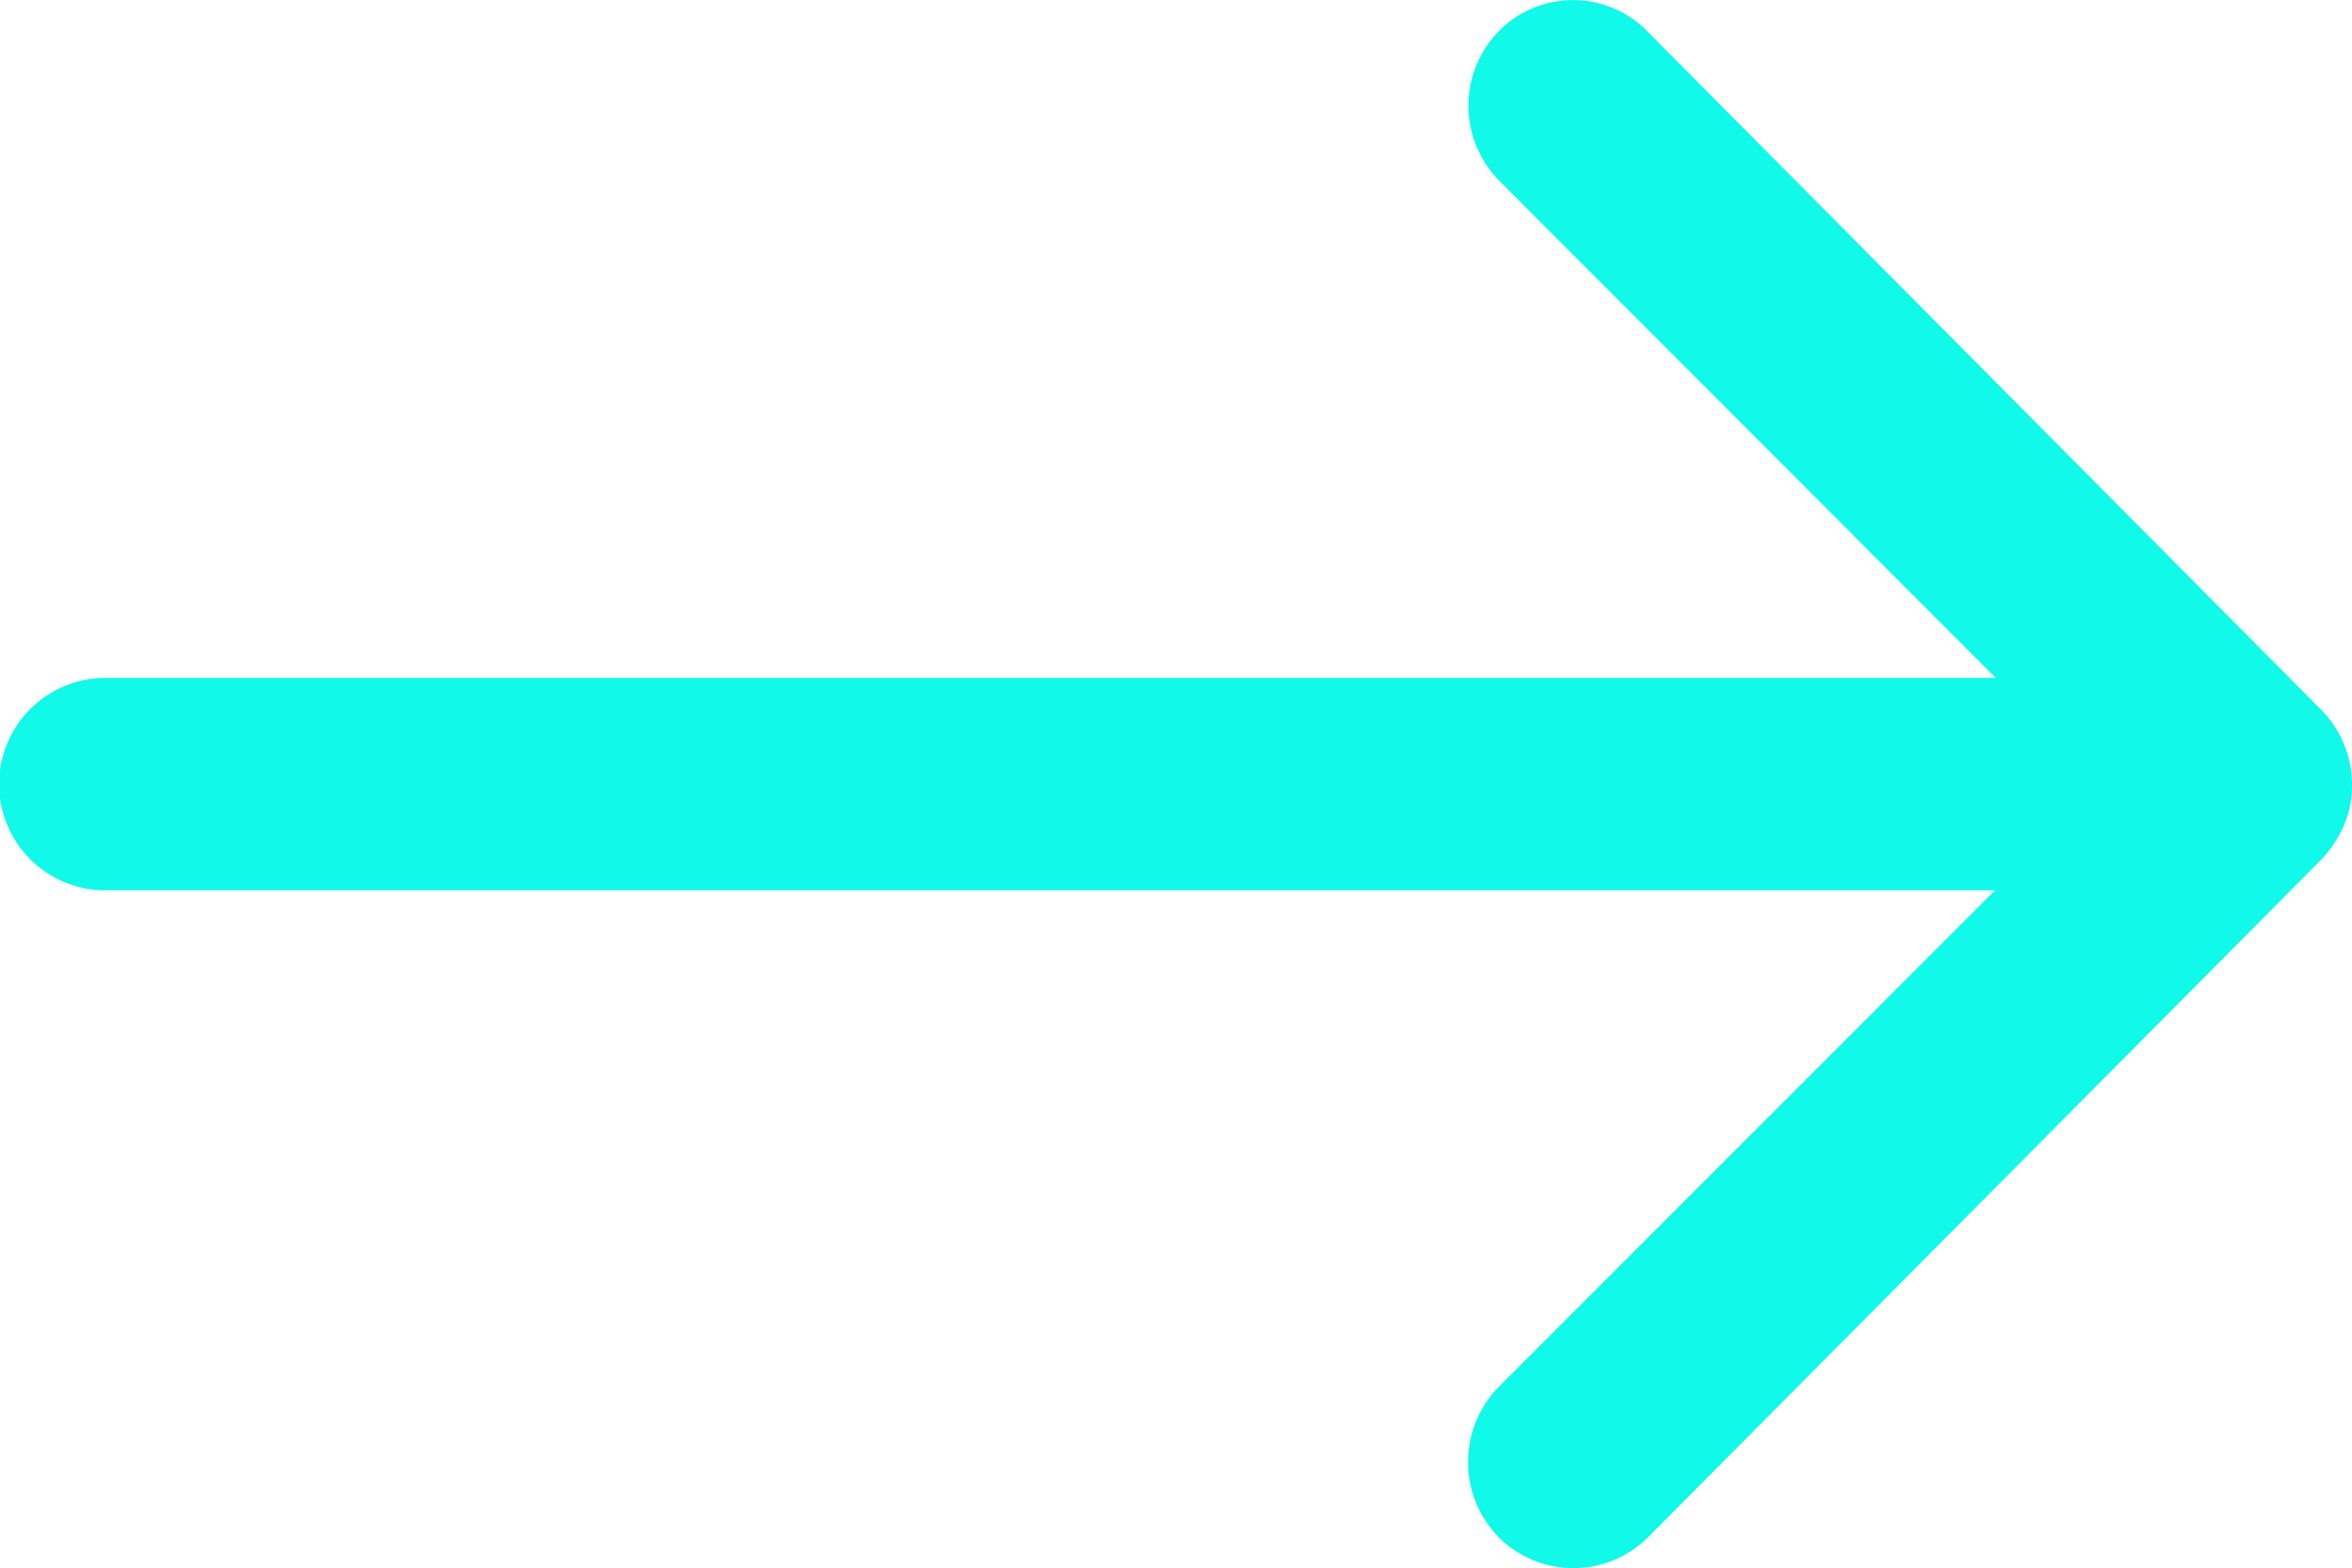 <svg xmlns="http://www.w3.org/2000/svg" width="39.361" height="26.252" viewBox="0 0 39.361 26.252">
  <path id="Icon_ionic-ios-arrow-round-forward" data-name="Icon ionic-ios-arrow-round-forward" d="M40.414,22.381A1.787,1.787,0,0,0,40.4,24.9l8.313,8.326H17.076a1.777,1.777,0,0,0,0,3.555H48.7L40.387,45.1a1.8,1.8,0,0,0,.014,2.516,1.77,1.77,0,0,0,2.5-.014L54.168,36.258h0a2,2,0,0,0,.369-.561,1.7,1.7,0,0,0,.137-.684,1.782,1.782,0,0,0-.506-1.244L42.9,22.422A1.742,1.742,0,0,0,40.414,22.381Z" transform="translate(-15.313 -21.878)" fill="#10f9e9"/>
</svg>

